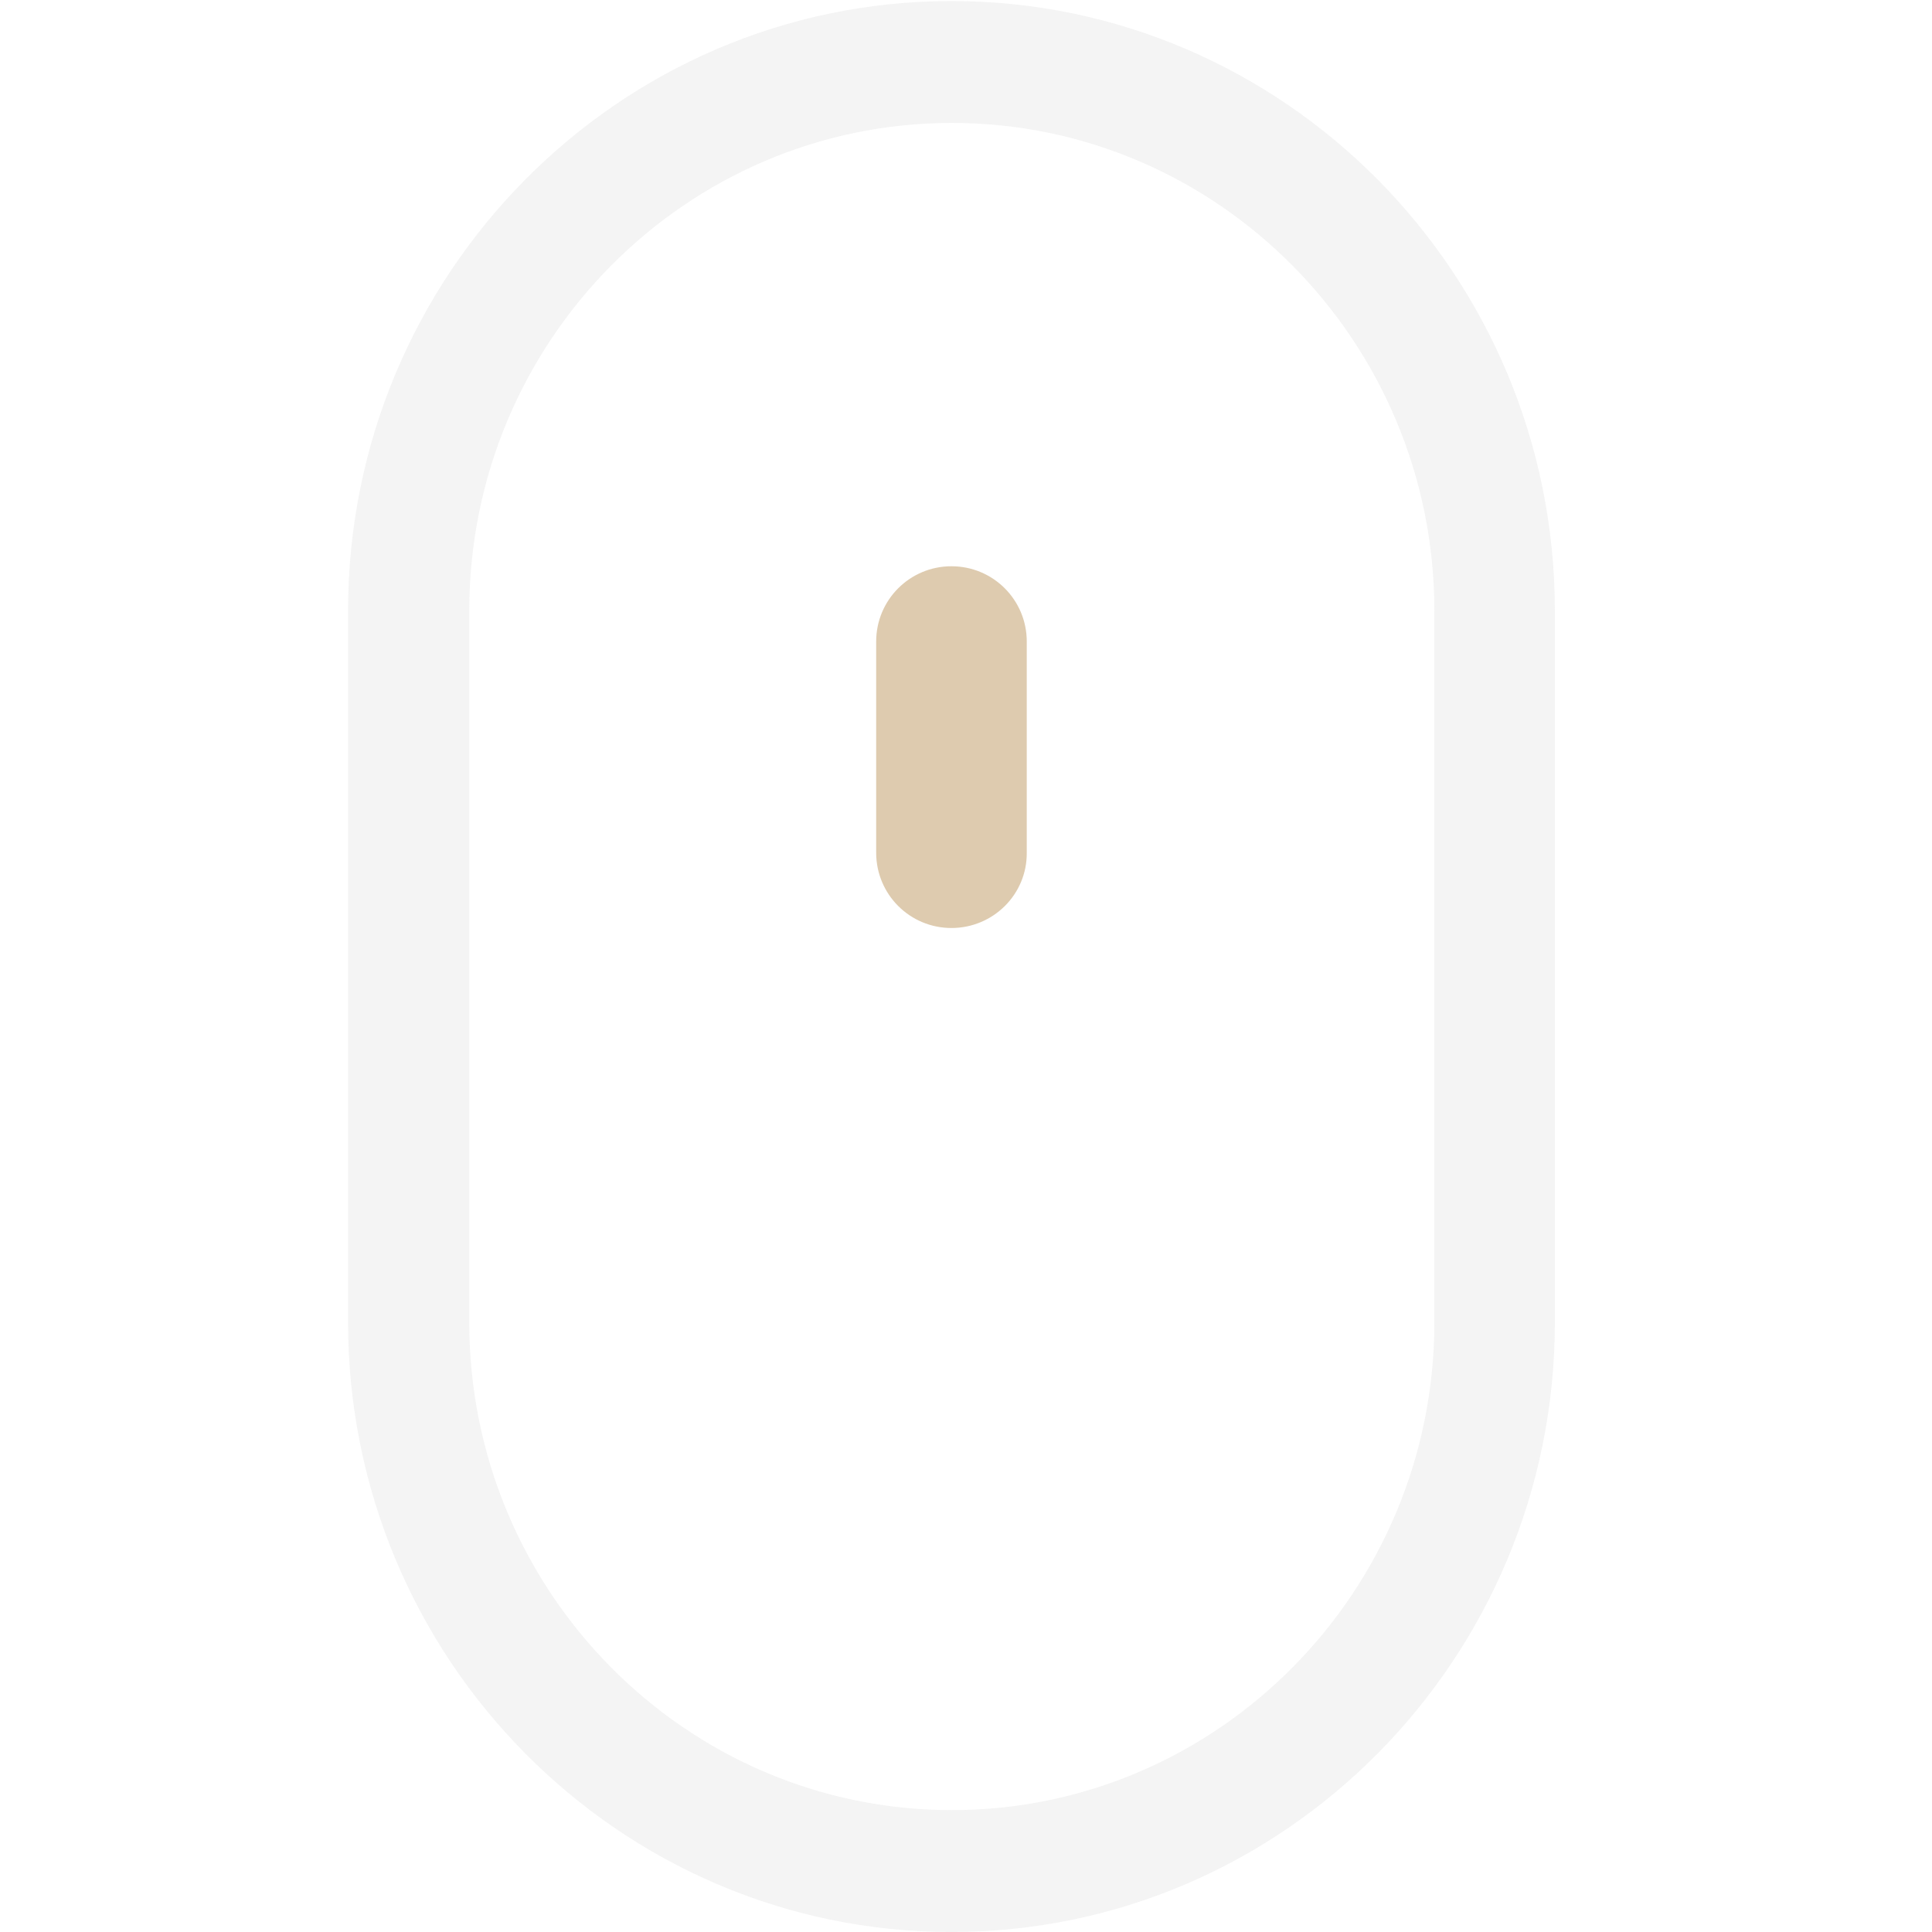 <?xml version="1.0" encoding="UTF-8"?> <svg xmlns="http://www.w3.org/2000/svg" xmlns:xlink="http://www.w3.org/1999/xlink" version="1.1" id="Слой_1" x="0px" y="0px" viewBox="0 0 551.7 551.7" style="enable-background:new 0 0 551.7 551.7;" xml:space="preserve"> <style type="text/css"> .st0{opacity:0.49;} .st1{fill:#E8E8E8;} .st2{fill:#BB955C;} </style> <g class="st0"> <path class="st1" d="M271.7,0.3c-95,0-172.3,78.1-172.3,174.1v203.2c0,96,77.3,174.1,172.3,174.1c95,0,172.3-78.1,172.3-174.1 V174.4C444,78.4,366.7,0.3,271.7,0.3z M409.6,383.5v-5.9c0,76.8-61.8,139.3-137.8,139.3c-76,0-137.8-62.5-137.8-139.3v5.9V278.8 V174.4c0-76.8,61.8-139.3,137.8-139.3c76,0,137.8,62.5,137.8,139.3v104.3V383.5z"></path> <path class="st2" d="M271.7,265c-11.9,0-21.5-9.6-21.5-21.5v-60.3c0-11.9,9.6-21.5,21.5-21.5c11.9,0,21.5,9.6,21.5,21.5v60.3 C293.3,255.4,283.6,265,271.7,265z"></path> </g> </svg> 